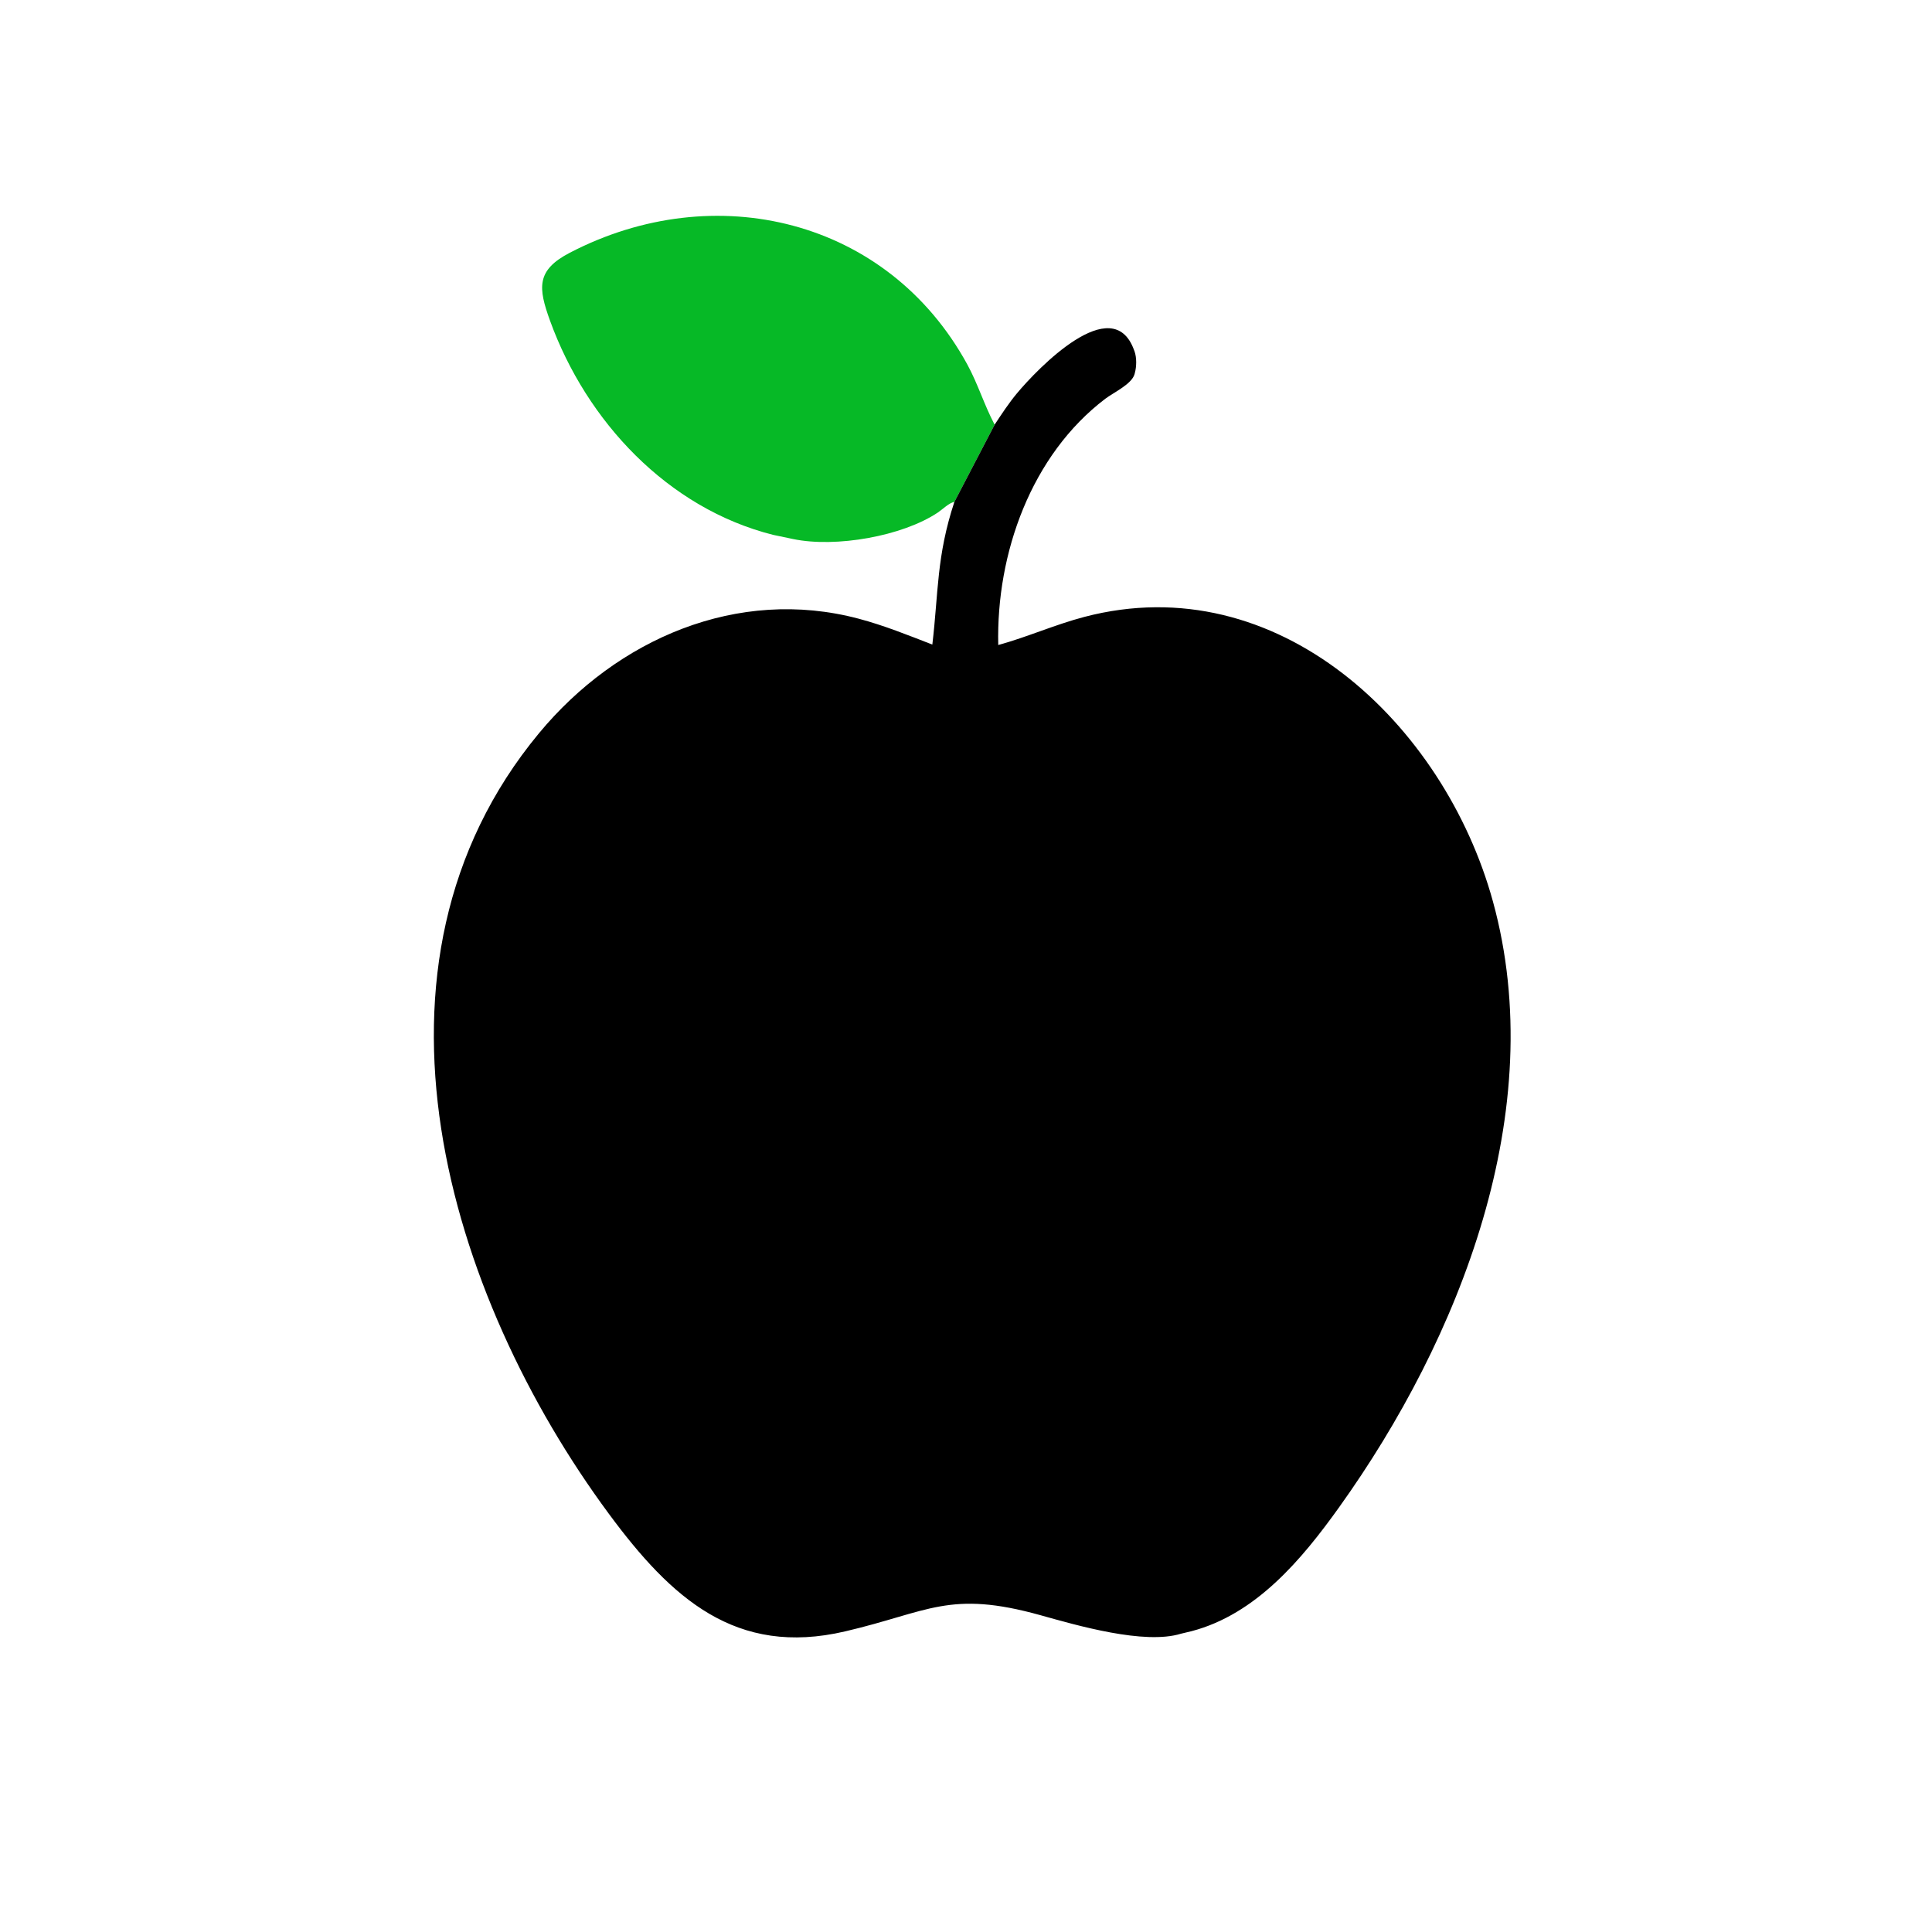 <svg version="1.1" xmlns="http://www.w3.org/2000/svg" style="display: block;" viewBox="0 0 2048 2048" width="640" height="640">
<path transform="translate(0,0)" fill="rgb(6,185,38)" d="M 1011.67 532.07 C 1006.3 532.82 998.996 540.05 994.26 543.227 C 956.69 568.426 885.932 580.857 840.652 571.393 L 819.5 566.97 C 707.67 538.773 621.635 446.405 583.069 340.002 C 570.403 305.055 568.308 286.508 603.969 267.948 C 757.422 188.084 940.902 231.719 1025.41 386.391 C 1036.48 406.648 1043.19 428.875 1053.82 449.134 L 1054.36 450.15 L 1011.67 532.07 z"/>
<path transform="translate(0,0)" fill="rgb(0,0,0)" d="M 1054.36 450.15 C 1061.86 438.837 1069.27 427.447 1077.97 417.003 C 1099.89 390.705 1179.22 308.141 1202.1 371 L 1202.65 372.43 C 1205.04 379.162 1204.86 388.678 1202.94 395.5 L 1202.69 396.511 C 1199.85 407.174 1180.32 416.124 1171.71 422.663 C 1093.05 482.376 1055.9 586.835 1058.19 683.74 C 1089.1 675.253 1118.34 662.102 1149.5 653.929 C 1354.55 600.141 1530.79 767.348 1582.55 955.526 C 1643.45 1176.93 1547.53 1418.91 1419.56 1597.72 C 1380.05 1652.93 1331.46 1711.23 1263 1729.14 L 1251.99 1731.77 C 1213.07 1743.82 1141.48 1722.93 1103.1 1712.22 C 1006.14 1685.18 984.678 1708.61 895.805 1729.35 C 779.968 1756.38 711.586 1694.22 645.514 1604.82 C 474.318 1373.17 367.278 1023.67 571.304 777.304 C 654.108 677.316 781.886 621.827 910.155 655.827 C 937.018 662.948 962.476 673.259 988.318 683.276 C 994.851 628.069 992.681 589.499 1011.67 532.07 L 1054.36 450.15 z"/>
</svg>